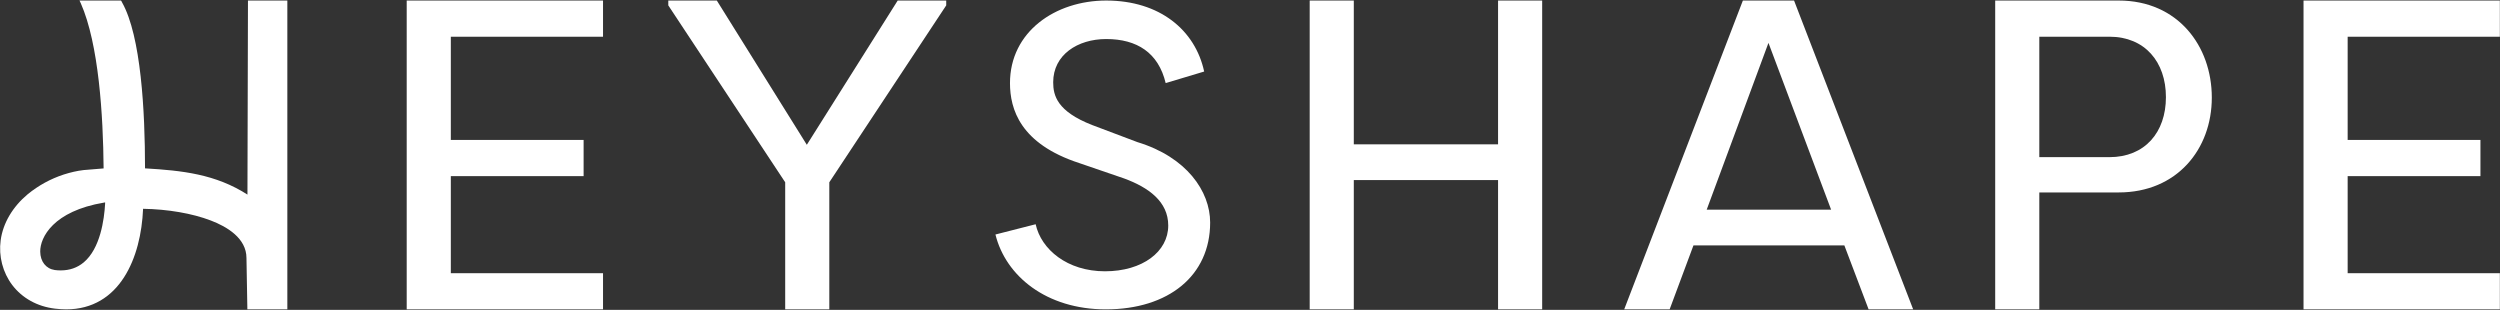 <svg viewBox="0 0 1920 238" xmlns="http://www.w3.org/2000/svg" data-name="Layer 1" id="Layer_1">
  <rect x="0" y="0" width="1920" height="238" fill="#333333" stroke="none"/>
  <defs>
    <style>
      .cls-1 {
        fill: #fff;
      }
    </style>
  </defs>
  <path d="M463.12,237.59h-150.77V.41h150.77v27.78h-116.89v79.29h101.98v27.79h-101.98v74.54h116.89v27.79Z" class="cls-1"></path>
  <path d="M513.25,4.14V.41h37.27l69.12,110.79L689.43.41h37.27v3.72l-89.79,135.87v97.58h-33.88v-97.58L513.25,4.14Z" class="cls-1"></path>
  <path d="M795.38,172.22c4.27,19.38,24.31,36.13,53.22,36.13s48.61-15.11,48.61-35.15c0-18.4-15.11-29.24-33.83-36.13l-34.5-11.83c-45.33-14.78-53.21-41.39-53.21-61.43,0-39.42,34.82-63.4,73.91-63.4,41.06,0,68.33,22.67,75.22,54.53l-29.56,8.87c-5.58-23.32-22.01-33.83-45.66-33.83-22.01,0-40.73,12.16-40.73,33.18,0,10.18,2.96,22.33,29.89,32.85l34.82,13.14c37.77,11.49,55.84,37.77,55.84,61.75,0,40.73-31.86,66.69-80.15,66.69-45.66,0-76.87-25.62-84.75-57.49l30.87-7.88Z" class="cls-1"></path>
  <path d="M1039.72,138.31v99.28h-33.88V.41h33.88v110.45h110.79V.41h33.88v237.17h-33.88v-99.28h-110.79Z" class="cls-1"></path>
  <path d="M1300.58,188.46l-18.3,49.13h-34.9L1338.53.41h39.3l91.48,237.17h-34.22l-18.63-49.13h-115.87ZM1406.29,161.01l-48.11-128.08-47.43,128.08h95.54Z" class="cls-1"></path>
  <path d="M1532.31,237.59V.41h94.87c45.4,0,71.49,34.9,71.49,74.54s-26.76,72.84-71.49,72.84h-60.99v89.79h-33.88ZM1620.06,120.69c27.11,0,43.37-18.97,43.37-46.08s-16.26-46.42-43.37-46.42h-53.87v92.5h53.87Z" class="cls-1"></path>
  <path d="M1919.89,237.59h-150.78V.41h150.78v27.78h-116.89v79.29h101.98v27.79h-101.98v74.54h116.89v27.79Z" class="cls-1"></path>
  <path d="M190.44.41l-.4,149.04c-24.54-15.75-50.17-18.49-78.66-20.15,0-44.01-3.08-101.55-17.58-127.35-.11-.34-.29-.63-.46-.91l-.4-.63h-31.91l.51,1.03c.17.29.29.68.51,1.08,13.81,31.28,17.18,86.08,17.52,126.83-2.85.17-13.98,1.08-15.35,1.26-4.97.57-10.1,1.77-15.3,3.43-10.1,3.31-19.35,8.39-27.57,15.07-11.64,9.7-19.07,22.26-20.84,35.45-1.65,12.22,1.6,24.72,8.91,34.36,7.65,10.05,19.24,16.5,32.71,18.1,2.97.34,5.88.57,8.62.57,41.33,0,57.6-39.79,59.14-77.23,18.89.28,37.79,3.54,51.94,8.96,12.5,4.74,27.46,13.64,27.46,28.83l.68,38.7v.74h30.71V.41h-30.25ZM80.73,155.45v.91c-.68,12.27-3.71,34.48-16.44,45.15-4.91,4.11-10.85,6.16-17.64,6.16-1.48,0-2.97-.06-4.57-.29-6.74-.97-11.13-6.51-11.19-14.16-.11-10.9,10.05-31.11,48.98-37.62l.86-.17Z" class="cls-1"></path>
</svg>